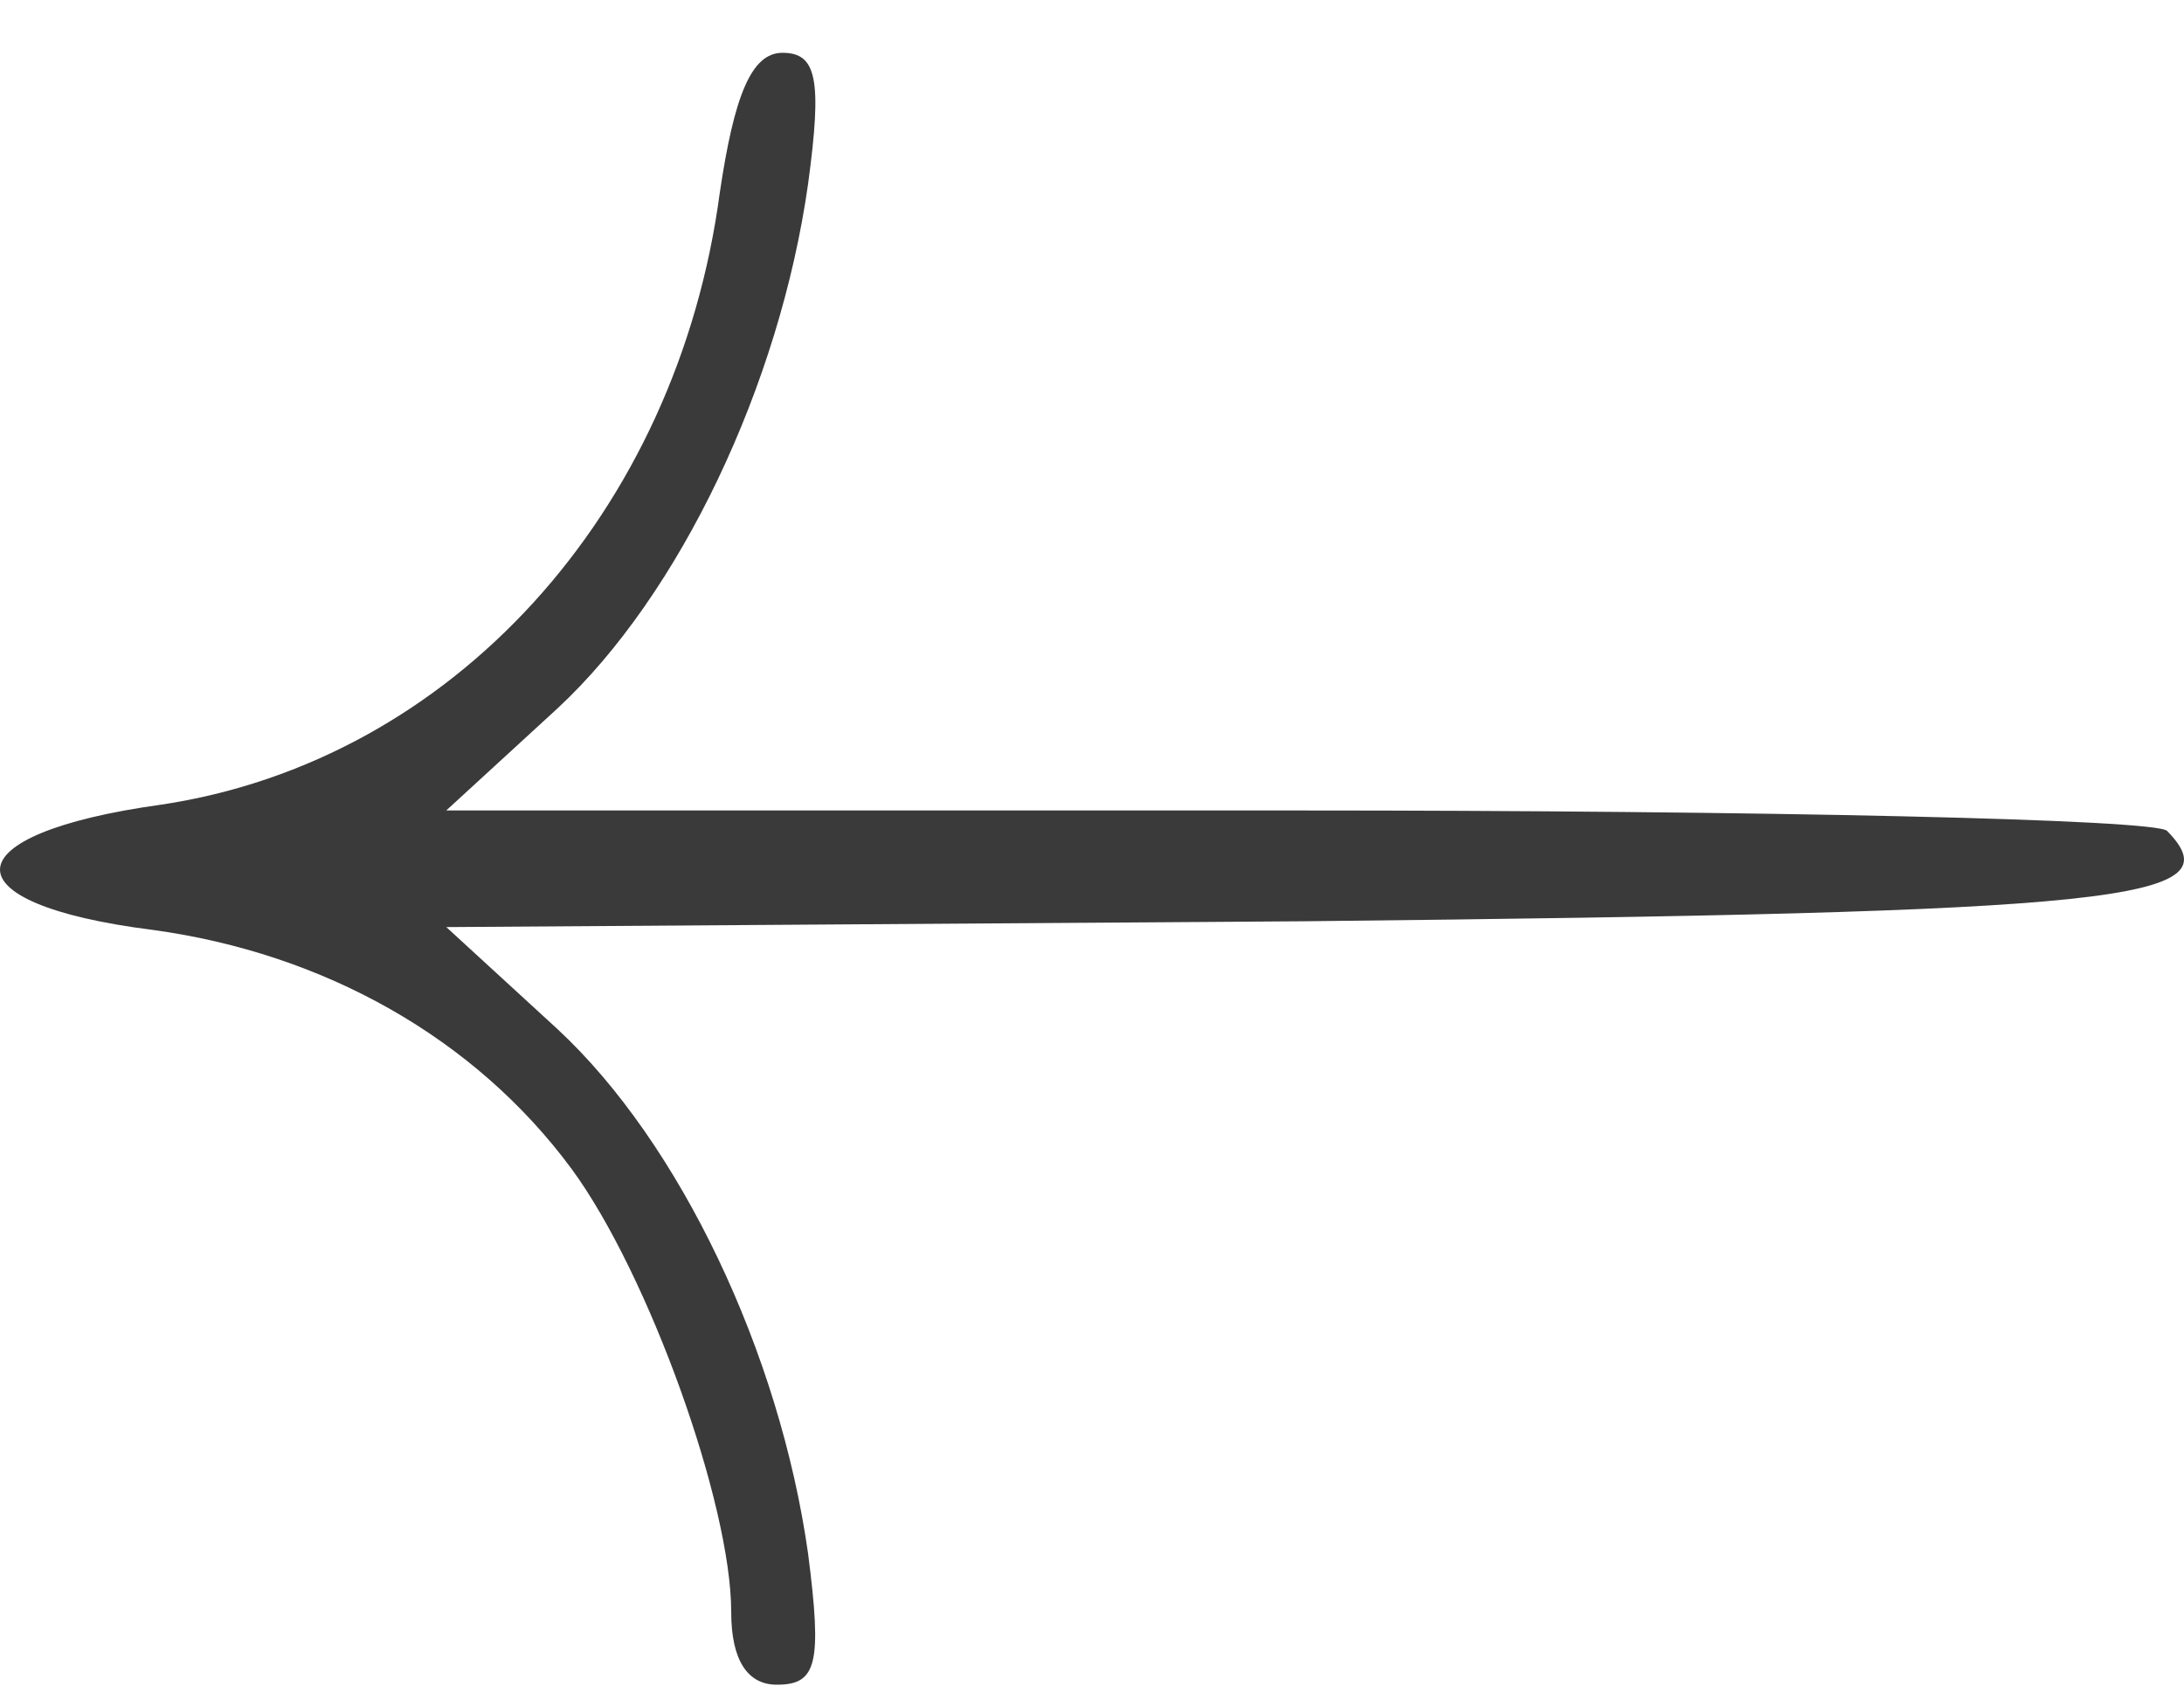 <svg width="40" height="31" viewBox="0 0 40 31" fill="none" xmlns="http://www.w3.org/2000/svg"><g clip-path="url(#a)"><path d="M39.69 15.218c-.208-.214-7.41-.374-15.967-.374H8.173l2.036-1.868c2.243-2.082 4.07-5.924 4.591-9.607.261-1.922.157-2.402-.47-2.402-.573 0-.886.8-1.147 2.562C12.4 9.4 8.278 13.937 2.956 14.737c-3.862.534-3.966 1.815-.157 2.295 3.13.427 5.896 1.975 7.67 4.377 1.41 1.921 2.923 6.138 2.923 8.113 0 .907.313 1.334.835 1.334.73 0 .834-.374.573-2.402-.521-3.683-2.348-7.525-4.591-9.607L8.174 16.98l15.758-.107c14.976-.16 17.01-.373 15.759-1.654z" fill="#3A3A3A"/></g><defs><clipPath id="a"><path fill="#fff" transform="rotate(-90 15.428 15.428)" d="M0 0h30v40H0z"/></clipPath></defs></svg>